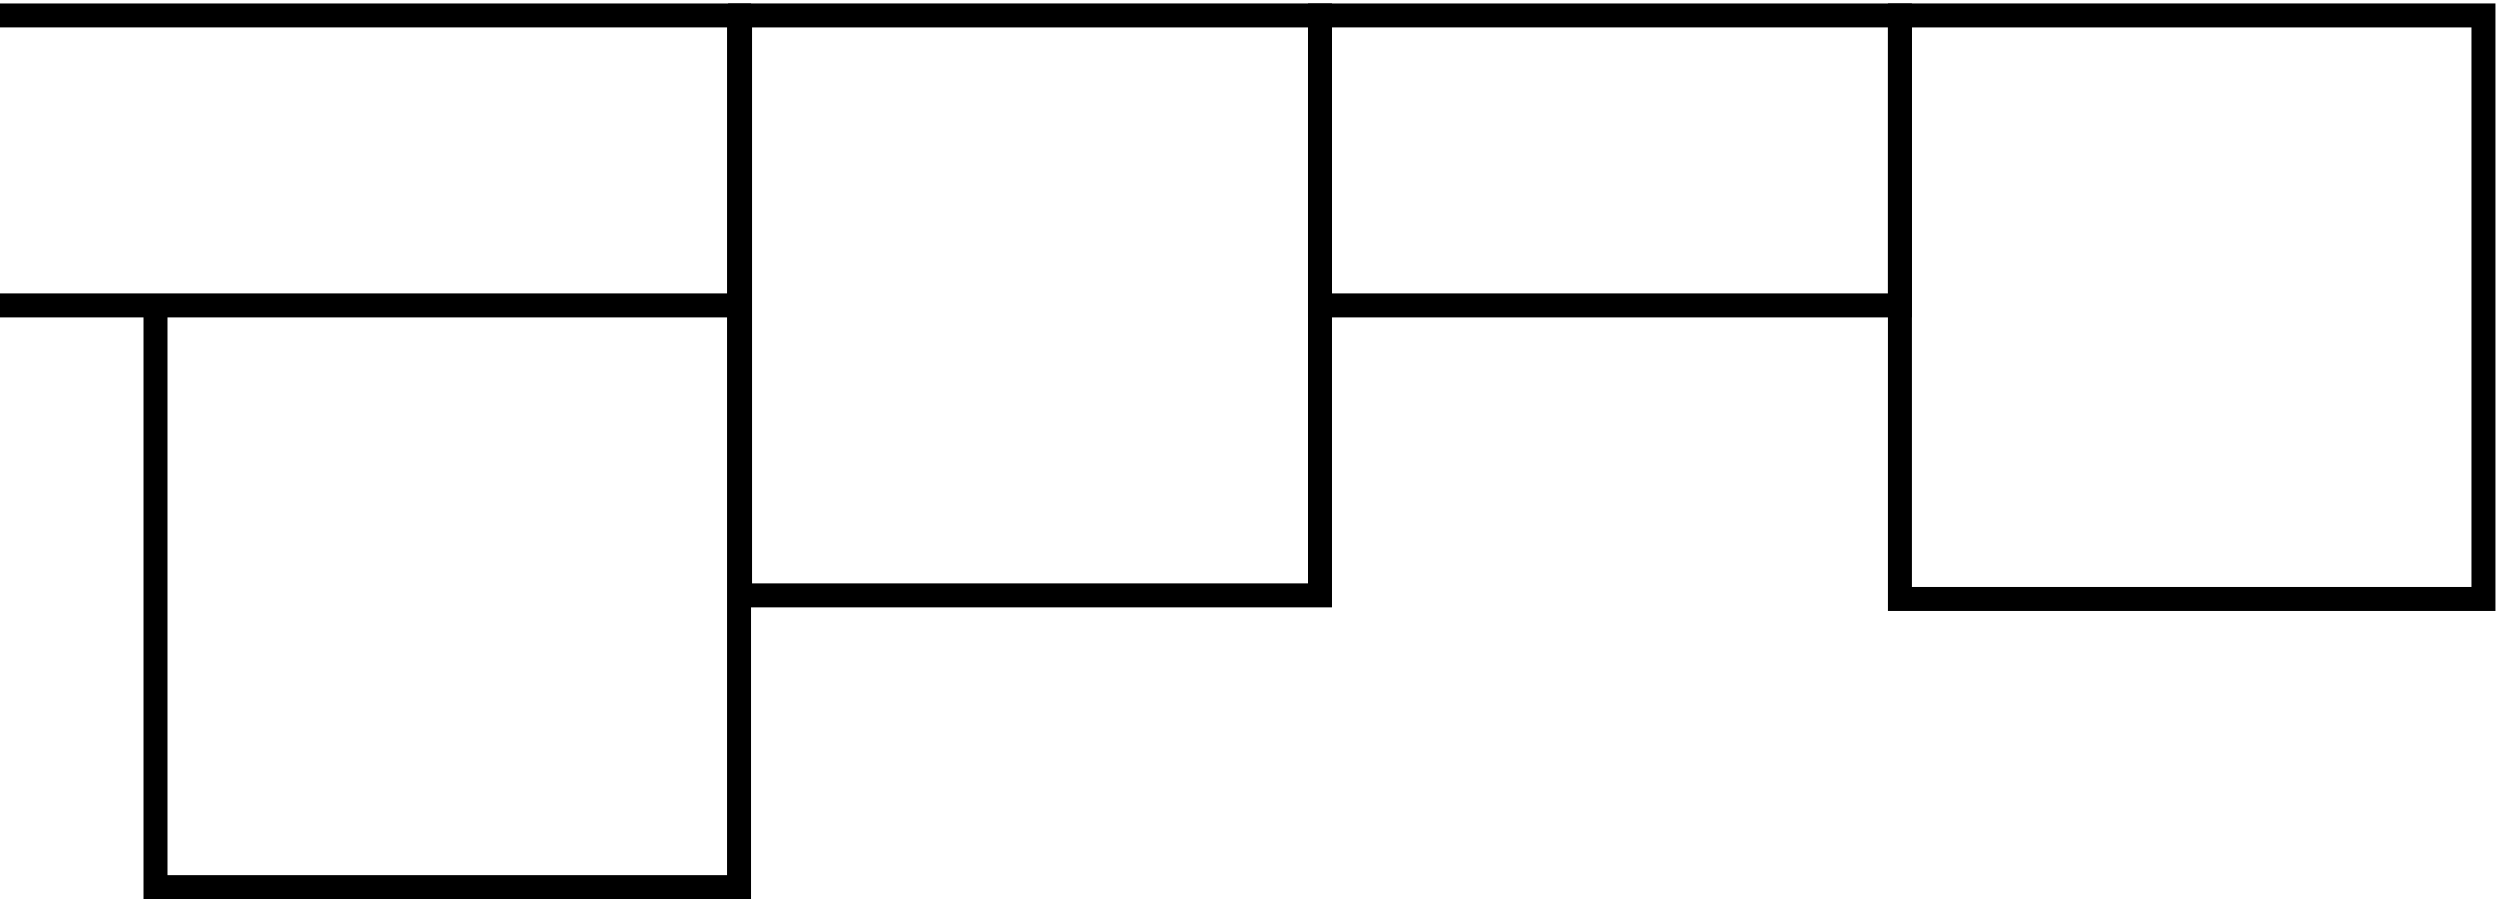 <svg width="542" height="195" viewBox="0 0 542 195" fill="none" xmlns="http://www.w3.org/2000/svg">
<rect x="411.904" y="3.346" width="62.865" height="125.731" transform="rotate(90 411.904 3.346)" stroke="black" stroke-width="5.2"/>
<rect x="160.443" y="3.345" width="125.731" height="125.731" stroke="black" stroke-width="5.2"/>
<rect x="411.904" y="3.345" width="126.51" height="126.51" stroke="black" stroke-width="5.2"/>
<path d="M33.713 65.821V192.331H160.223V65.821" stroke="black" stroke-width="5.2"/>
<rect x="160.223" y="3.345" width="62.865" height="189.376" transform="rotate(90 160.223 3.345)" stroke="black" stroke-width="5.2"/>
</svg>
